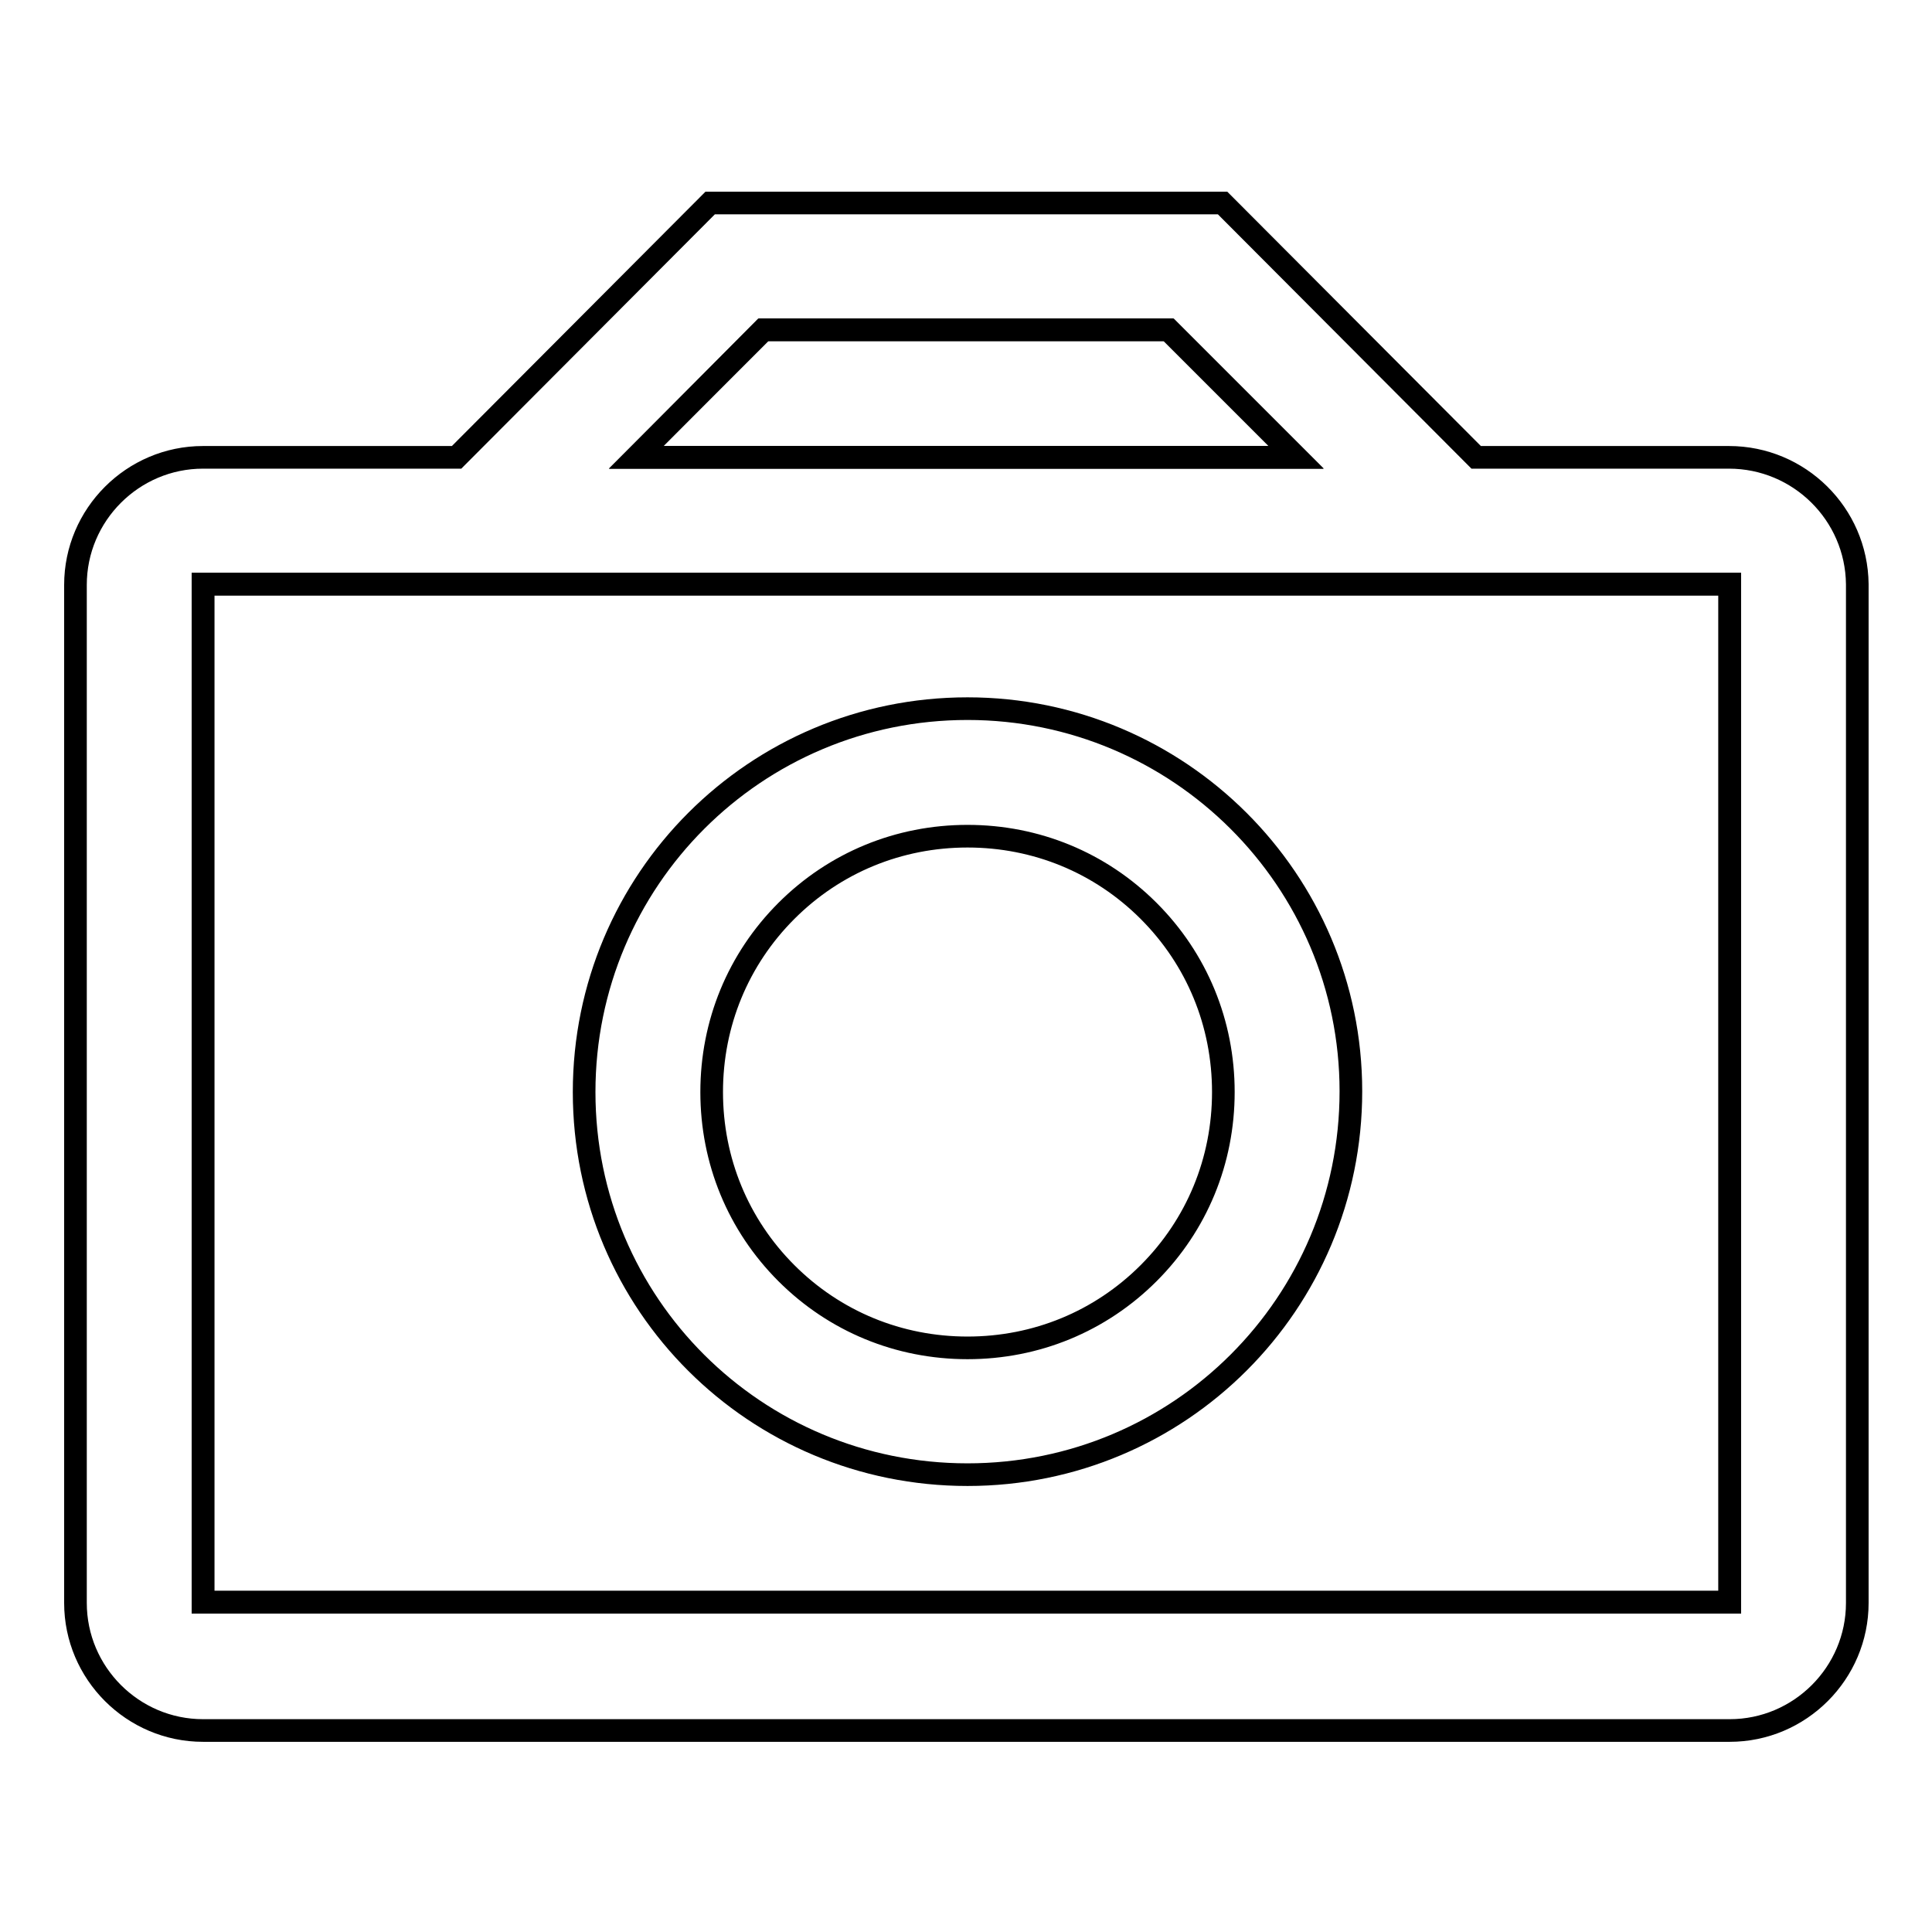 <?xml version="1.0" encoding="utf-8"?>
<!-- Svg Vector Icons : http://www.onlinewebfonts.com/icon -->
<!DOCTYPE svg PUBLIC "-//W3C//DTD SVG 1.1//EN" "http://www.w3.org/Graphics/SVG/1.1/DTD/svg11.dtd">
<svg version="1.1" xmlns="http://www.w3.org/2000/svg" xmlns:xlink="http://www.w3.org/1999/xlink" x="0px" y="0px" viewBox="0 0 256 256" enable-background="new 0 0 256 256" xml:space="preserve">
<g><g><path stroke-width="3" fill-opacity="0" stroke="#000000"  d="M128.2,110.8c9.1,0,17.6,3.5,24,9.9c6.4,6.4,9.9,14.9,9.9,24s-3.5,17.6-9.9,24c-6.4,6.4-14.9,9.9-24,9.9c-9.1,0-17.6-3.5-24-9.9c-6.4-6.4-9.9-14.9-9.9-24c0-9.1,3.5-17.6,9.9-24C110.6,114.3,119.1,110.8,128.2,110.8 M128.2,93.9c-28.1,0-50.8,22.7-50.8,50.8c0,28.1,22.7,50.7,50.8,50.7c28.1,0,50.8-22.7,50.8-50.8C179,116.6,156.2,93.9,128.2,93.9L128.2,93.9z"/><path stroke-width="3" fill-opacity="0" stroke="#000000"  d="M101.1,43.7L84.3,60.6h87.4l-16.9-16.9H101.1z"/><path stroke-width="3" fill-opacity="0" stroke="#000000"  d="M215.8,77.4h-23.8H64.1H40.3H26.9l0,0v134.9l0,0h202.3l0,0V77.4l0,0H215.8z"/><path stroke-width="3" fill-opacity="0" stroke="#000000"  d="M229.1,60.6h-33.5L162,26.9l-67.9,0L60.5,60.6H26.9c-9.3,0-16.9,7.6-16.9,16.9v134.9c0,9.3,7.6,16.9,16.9,16.9h202.3c9.3,0,16.9-7.6,16.9-16.9V77.4C246,68.1,238.4,60.6,229.1,60.6z M171.8,60.6H84.3l16.9-16.9h53.7L171.8,60.6z M229.1,212.3L229.1,212.3H26.9l0,0V77.4l0,0h202.3l0,0V212.3z"/></g></g>
</svg>